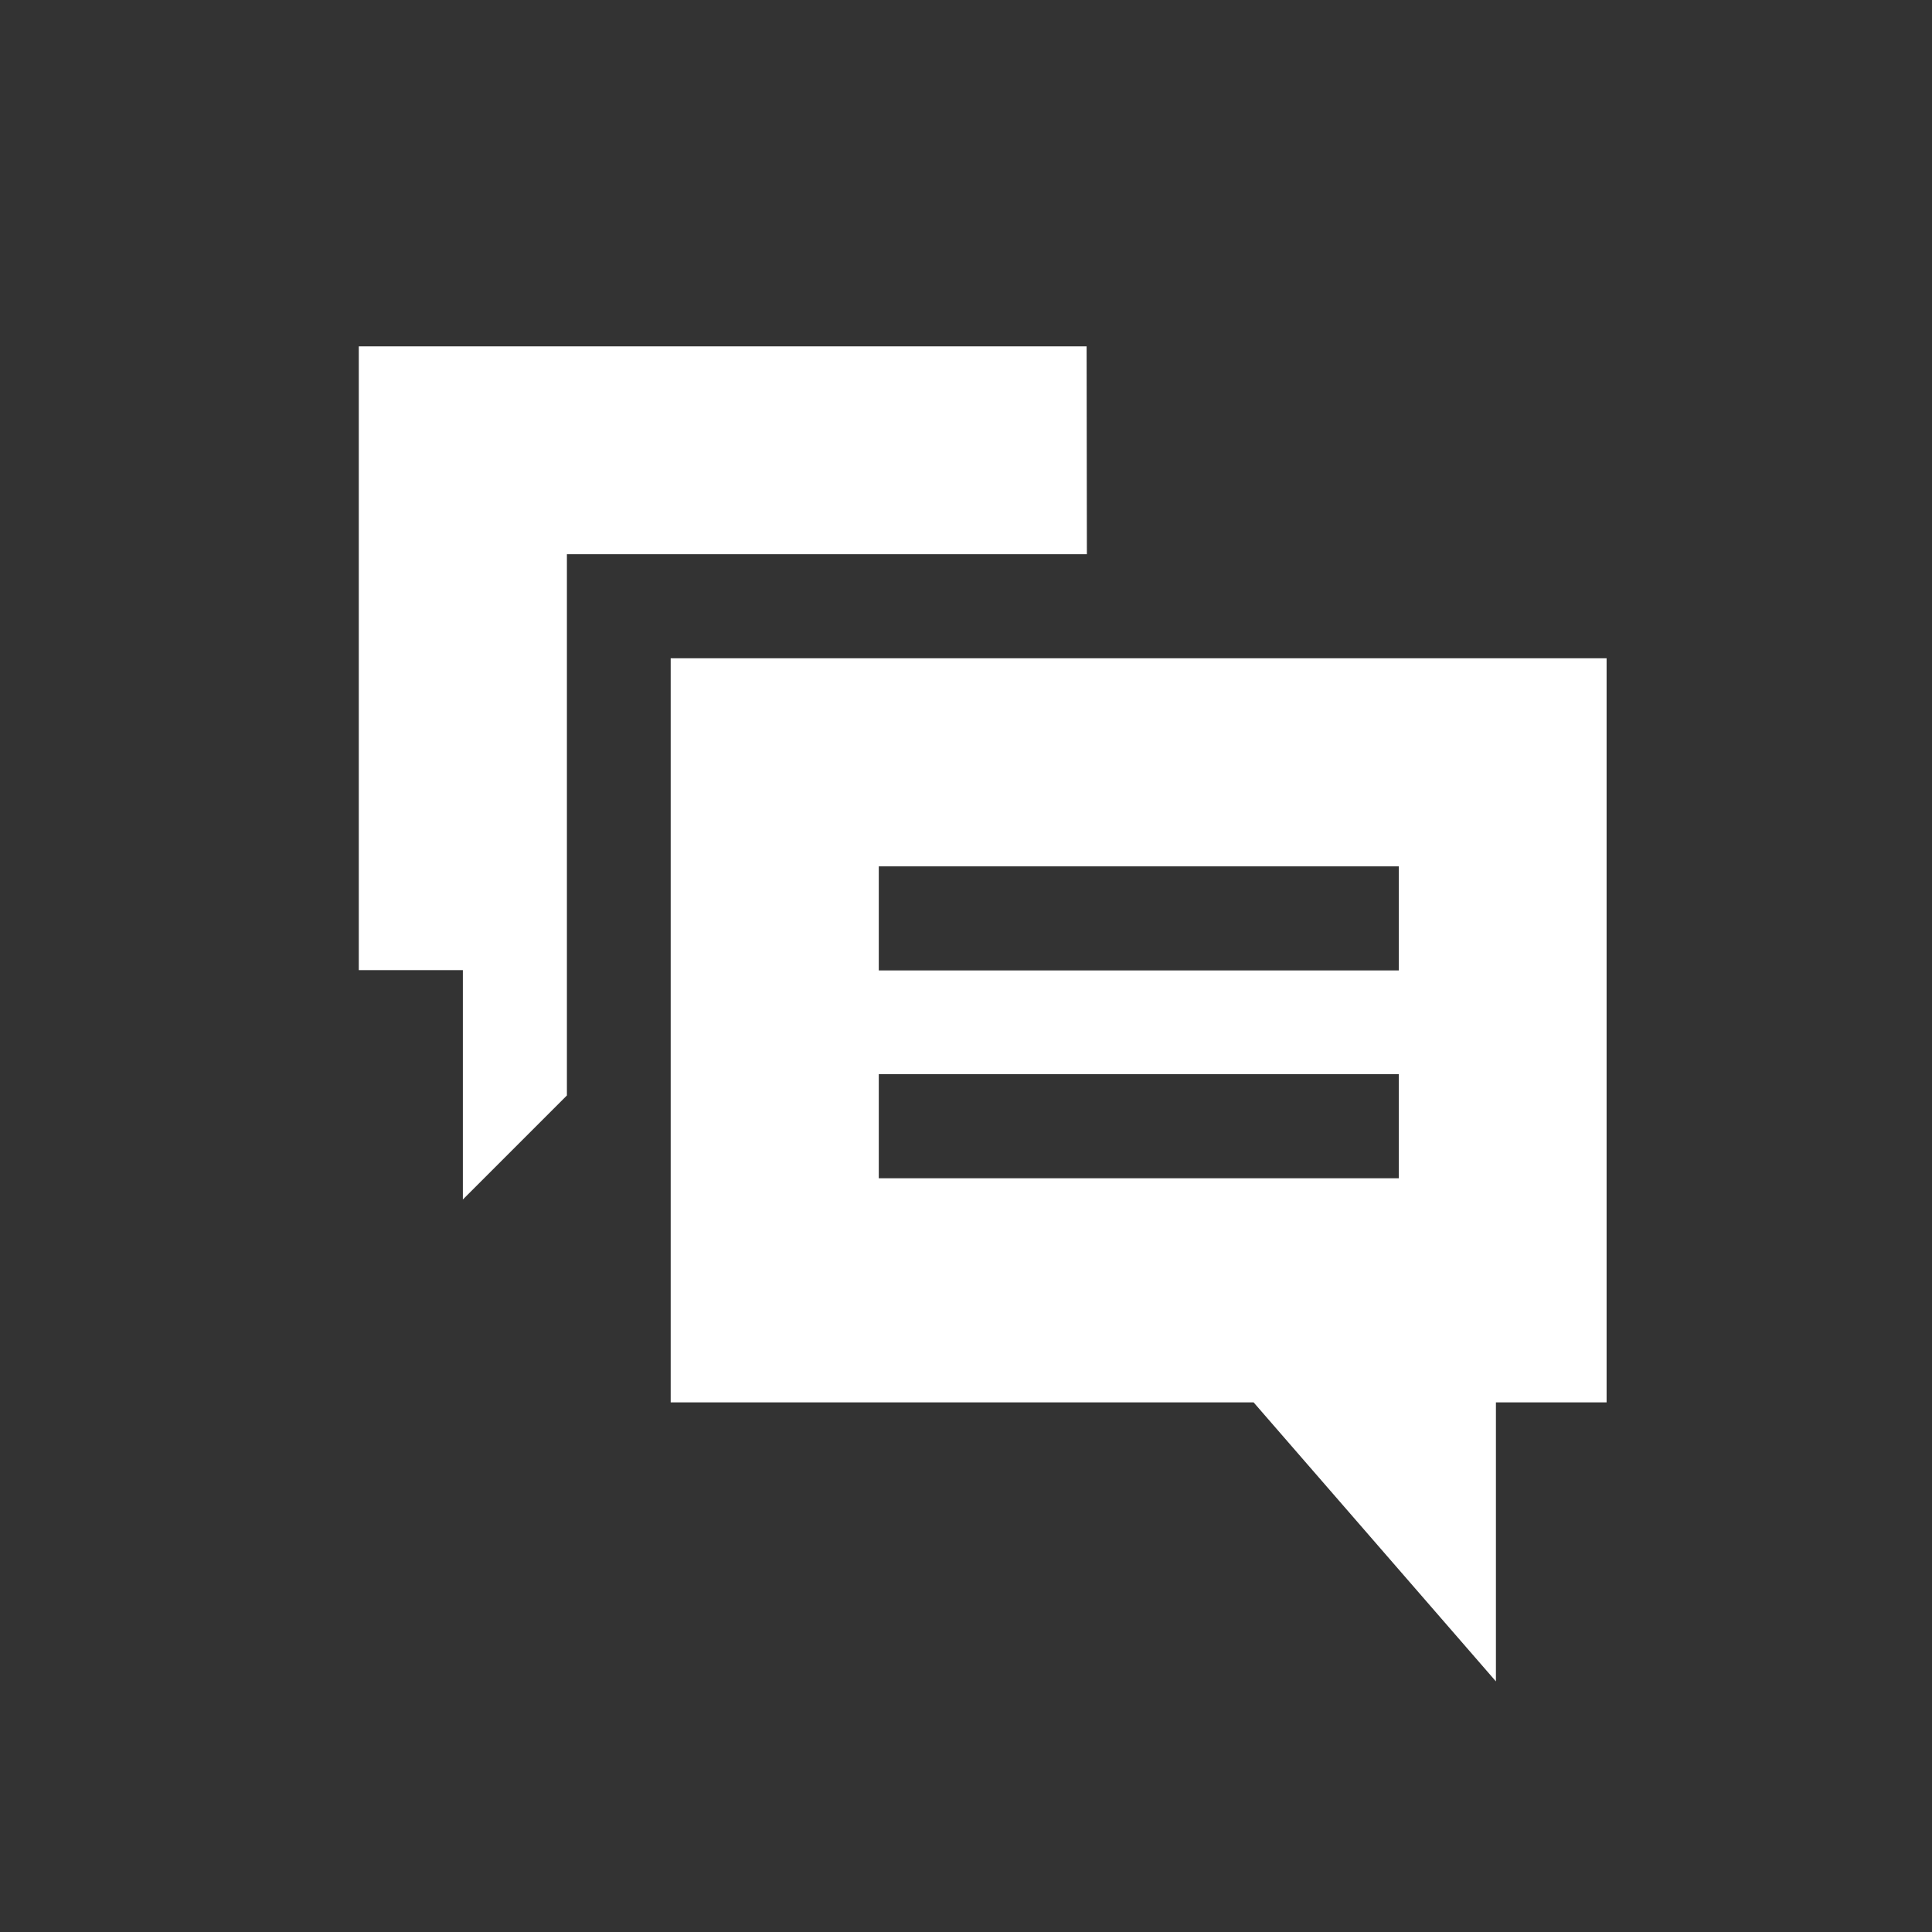 <?xml version="1.0" encoding="utf-8"?>
<!-- Generator: Adobe Illustrator 27.0.1, SVG Export Plug-In . SVG Version: 6.00 Build 0)  -->
<svg version="1.1" id="Calque_1" xmlns="http://www.w3.org/2000/svg" xmlns:xlink="http://www.w3.org/1999/xlink" x="0px" y="0px"
	 viewBox="0 0 700 700" style="enable-background:new 0 0 700 700;" xml:space="preserve">
<rect x="0" y="0" width="700" height="700" fill="#333333" stroke="none"/>
<style type="text/css">
	.st0{fill:#FFFFFF;}
</style>
<g>
	<path class="st0" d="M393.7,125.5H130v226h37.7v83.1l37.7-37.7V200.8h188.4L393.7,125.5z"/>
	<path class="st0" d="M243,508.1h211.2L542,609.2V508.1h40.1V238.5H243L243,508.1z M318.4,313.9h188.4v37.7H318.4V313.9z
		 M318.4,389.2h188.4v37.7l-188.4,0V389.2z"/>
</g>
</svg>
